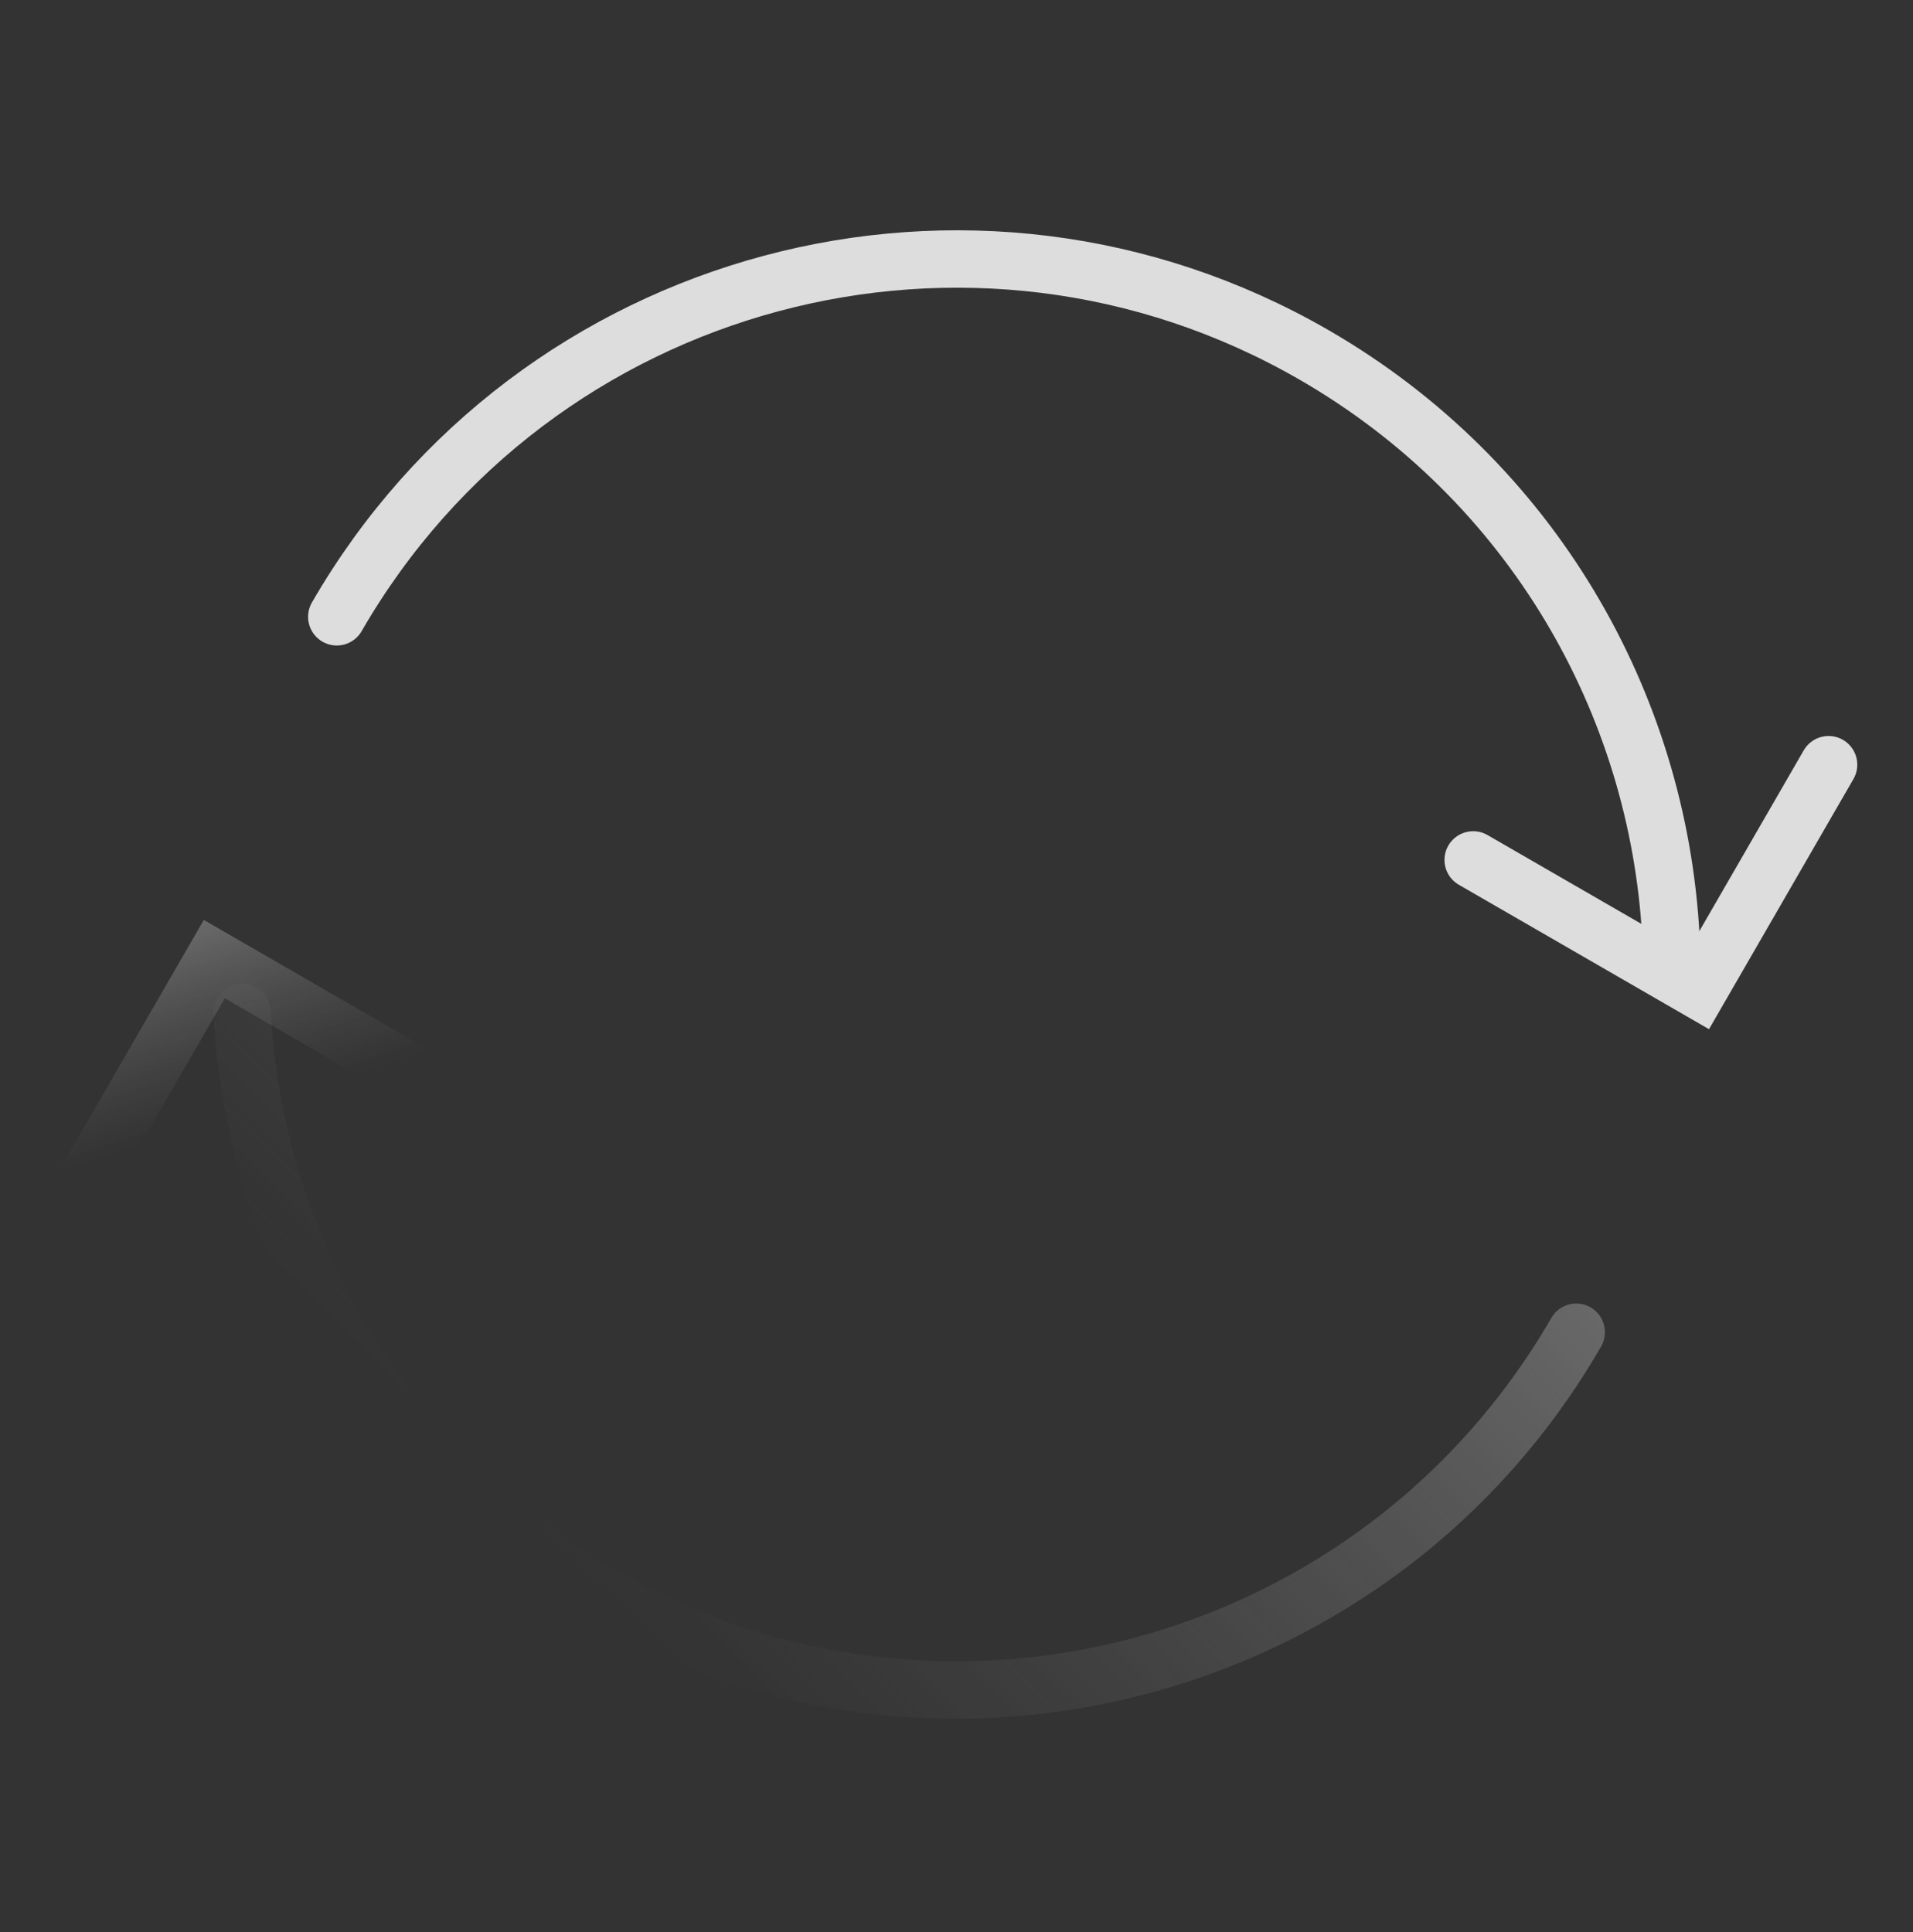 <svg width="100" height="101" viewBox="0 0 100 101" fill="none" xmlns="http://www.w3.org/2000/svg">
<rect x="0" y="0" width="100" height="101" fill="#333333" stroke="none"/>
<path d="M95.587 39.976L88.787 51.754L77.009 44.954" stroke="#DDDDDD" stroke-width="3" stroke-miterlimit="10" stroke-linecap="round"/>
<path d="M17.605 32.245C27.931 14.359 50.809 8.229 68.694 18.555C80.064 25.12 86.681 36.754 87.344 48.953" stroke="#DDDDDD" stroke-width="3" stroke-miterlimit="10" stroke-linecap="round"/>
<g opacity="0.62">
<path d="M4.403 61.919L11.203 50.141L22.981 56.941" stroke="url(#paint0_linear_1804_27912)" stroke-width="3" stroke-miterlimit="10" stroke-linecap="round"/>
<path d="M82.395 69.645C72.069 87.53 49.191 93.66 31.306 83.334C19.936 76.77 13.319 65.136 12.655 52.937" stroke="url(#paint1_linear_1804_27912)" stroke-width="3" stroke-miterlimit="10" stroke-linecap="round"/>
</g>
<defs>
<linearGradient id="paint0_linear_1804_27912" x1="3.907" y1="41.855" x2="9.589" y2="59.149" gradientUnits="userSpaceOnUse">
<stop stop-color="white"/>
<stop offset="1" stop-color="#999999" stop-opacity="0"/>
</linearGradient>
<linearGradient id="paint1_linear_1804_27912" x1="112.907" y1="42.855" x2="52.499" y2="103.923" gradientUnits="userSpaceOnUse">
<stop stop-color="white"/>
<stop offset="1" stop-color="#999999" stop-opacity="0"/>
</linearGradient>
</defs>
</svg>
